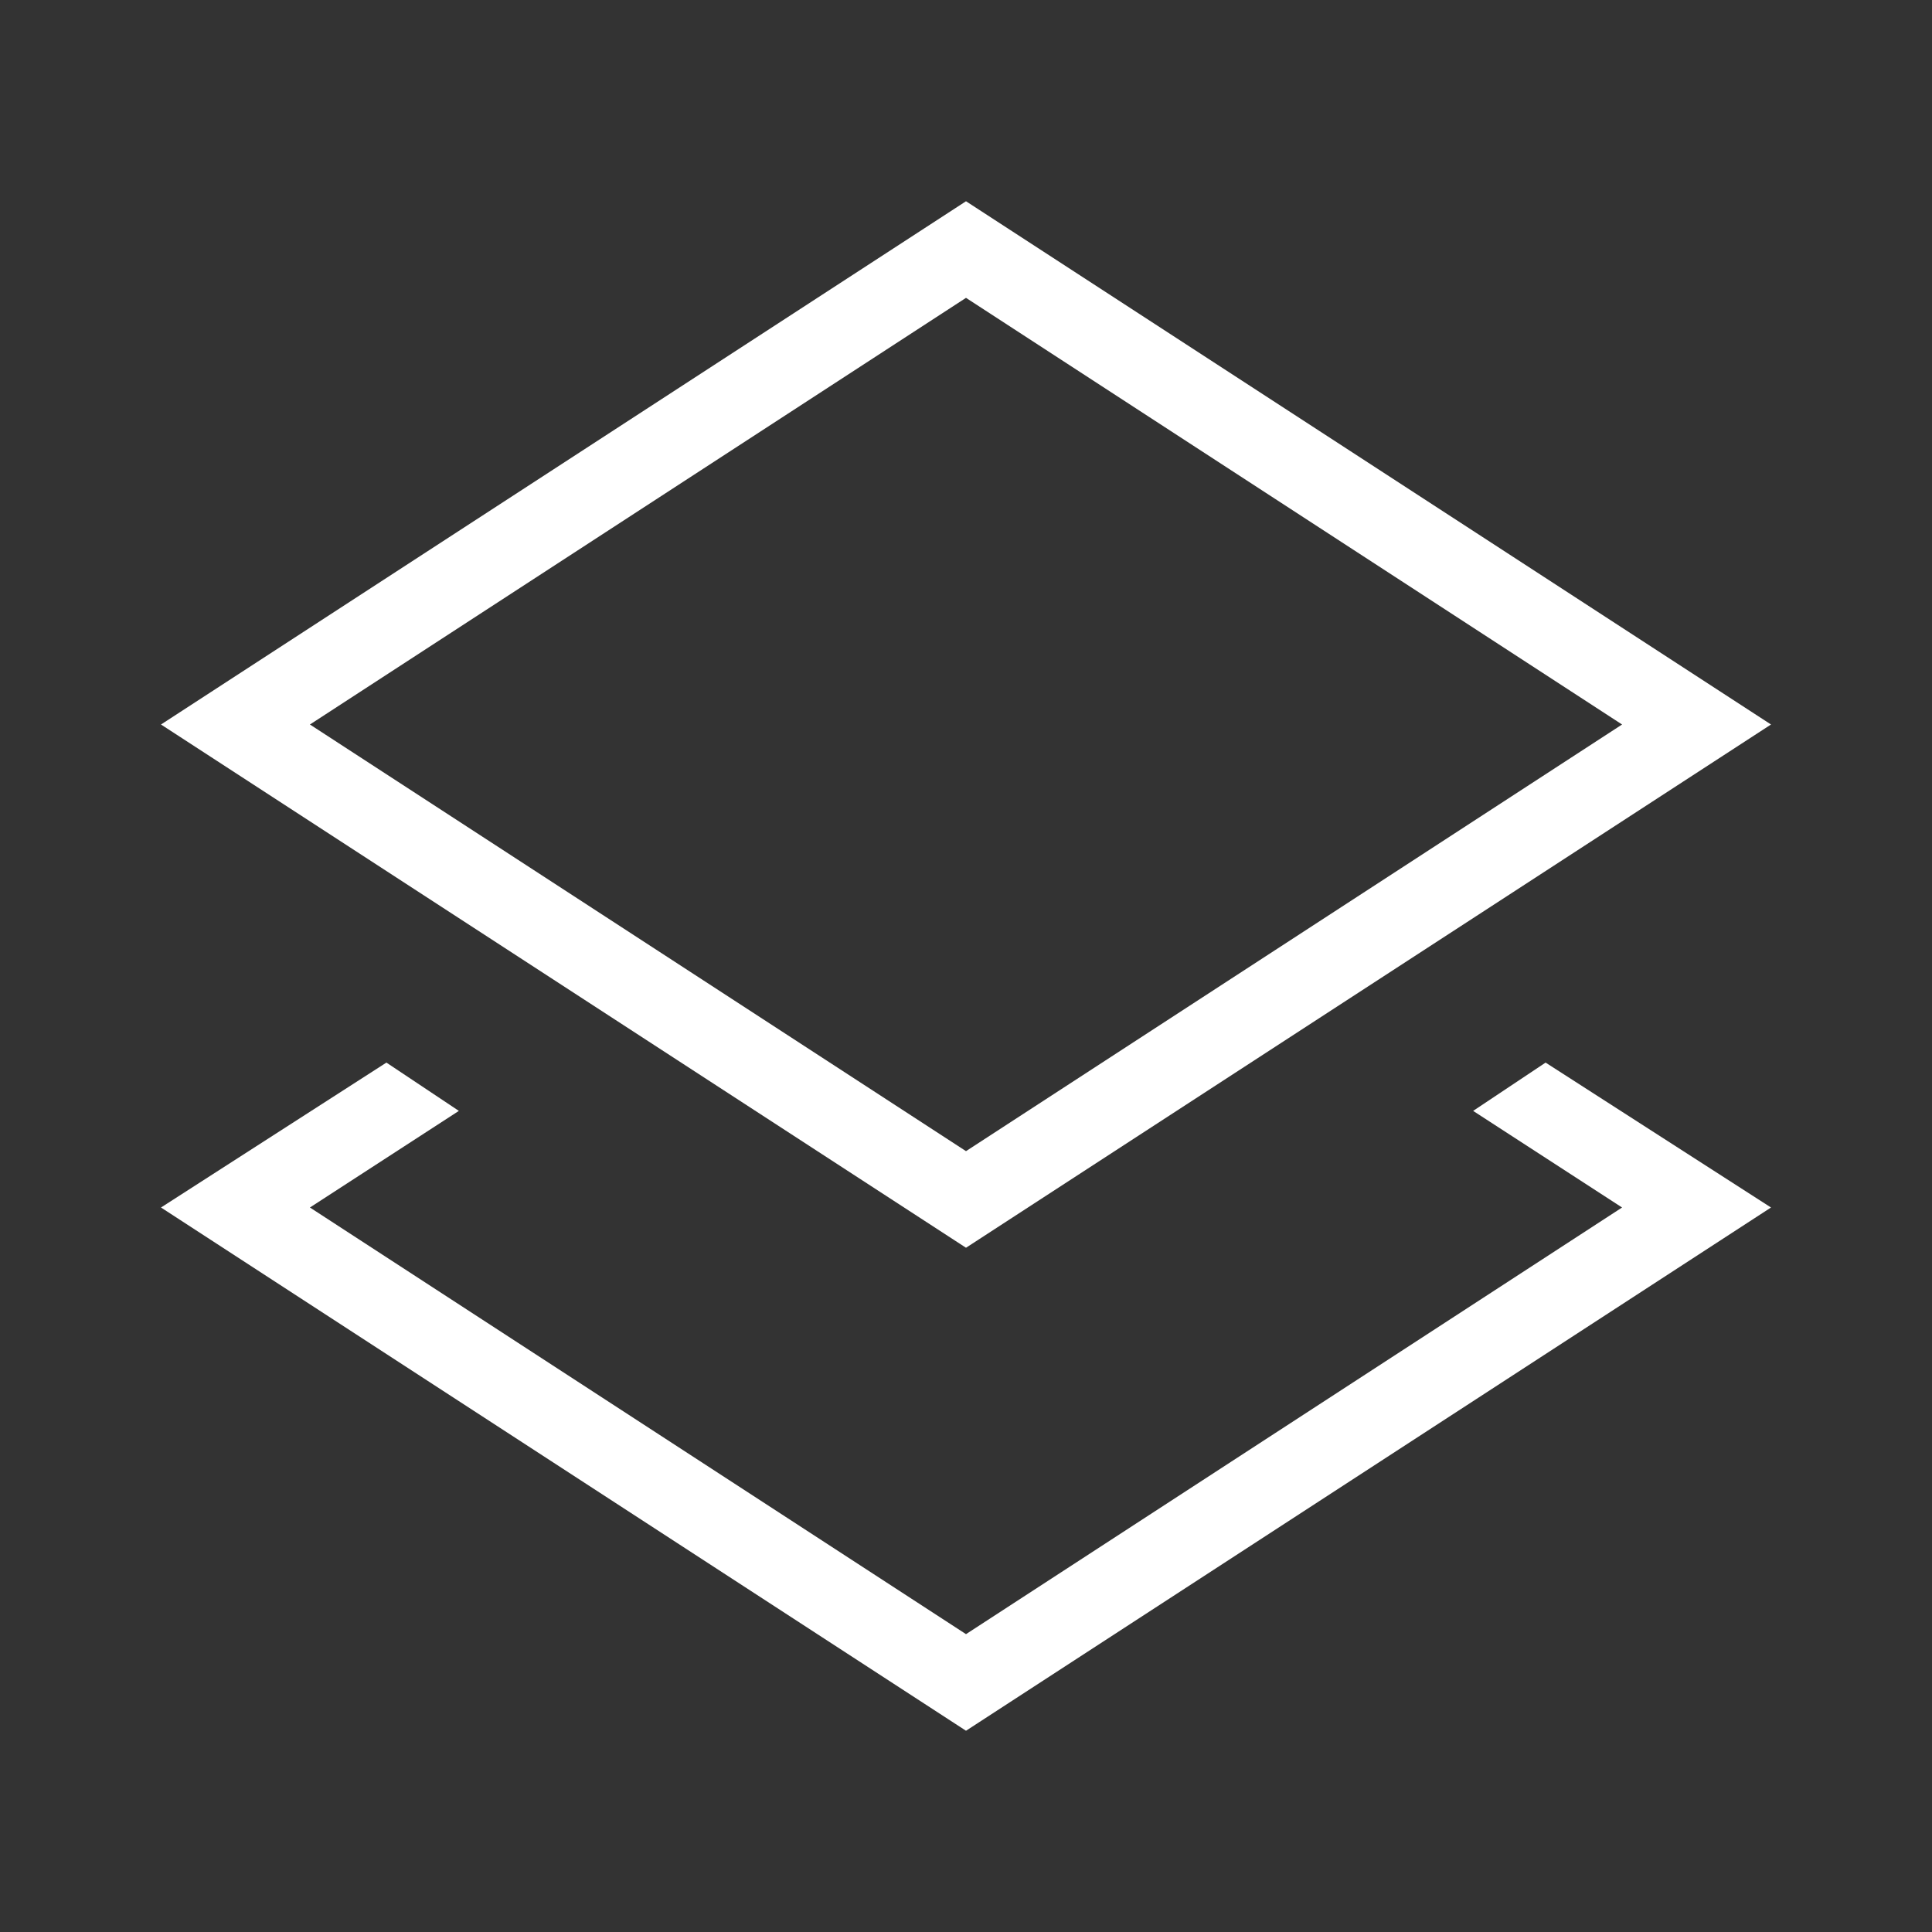<?xml version="1.0" encoding="utf-8"?>
<!-- Generator: Adobe Illustrator 23.0.3, SVG Export Plug-In . SVG Version: 6.00 Build 0)  -->
<svg  fill="#ffffff" version="1.1" id="Layer_1" xmlns="http://www.w3.org/2000/svg" xmlns:xlink="http://www.w3.org/1999/xlink" x="0px" y="0px"
	 viewBox="0 0 48 48" style="enable-background:new 0 0 48 48;" xml:space="preserve">
<rect x="0" y="0" width="48" height="48" fill="#333333" stroke="none"/>
<style type="text/css">
	.st0{fill:#ffffff;}
</style>
<path class="st0" d="M44,18L24,5L4,18l20,13L44,18z M24,7.4L40.3,18L24,28.6L7.7,18L24,7.4z"/>
<path class="st0" d="M36.6,27.6l3.7,2.4L24,40.6L7.7,30l3.7-2.4l-1.8-1.2L4,30l20,13l20-13l-5.6-3.6L36.6,27.6z"/>
</svg>
